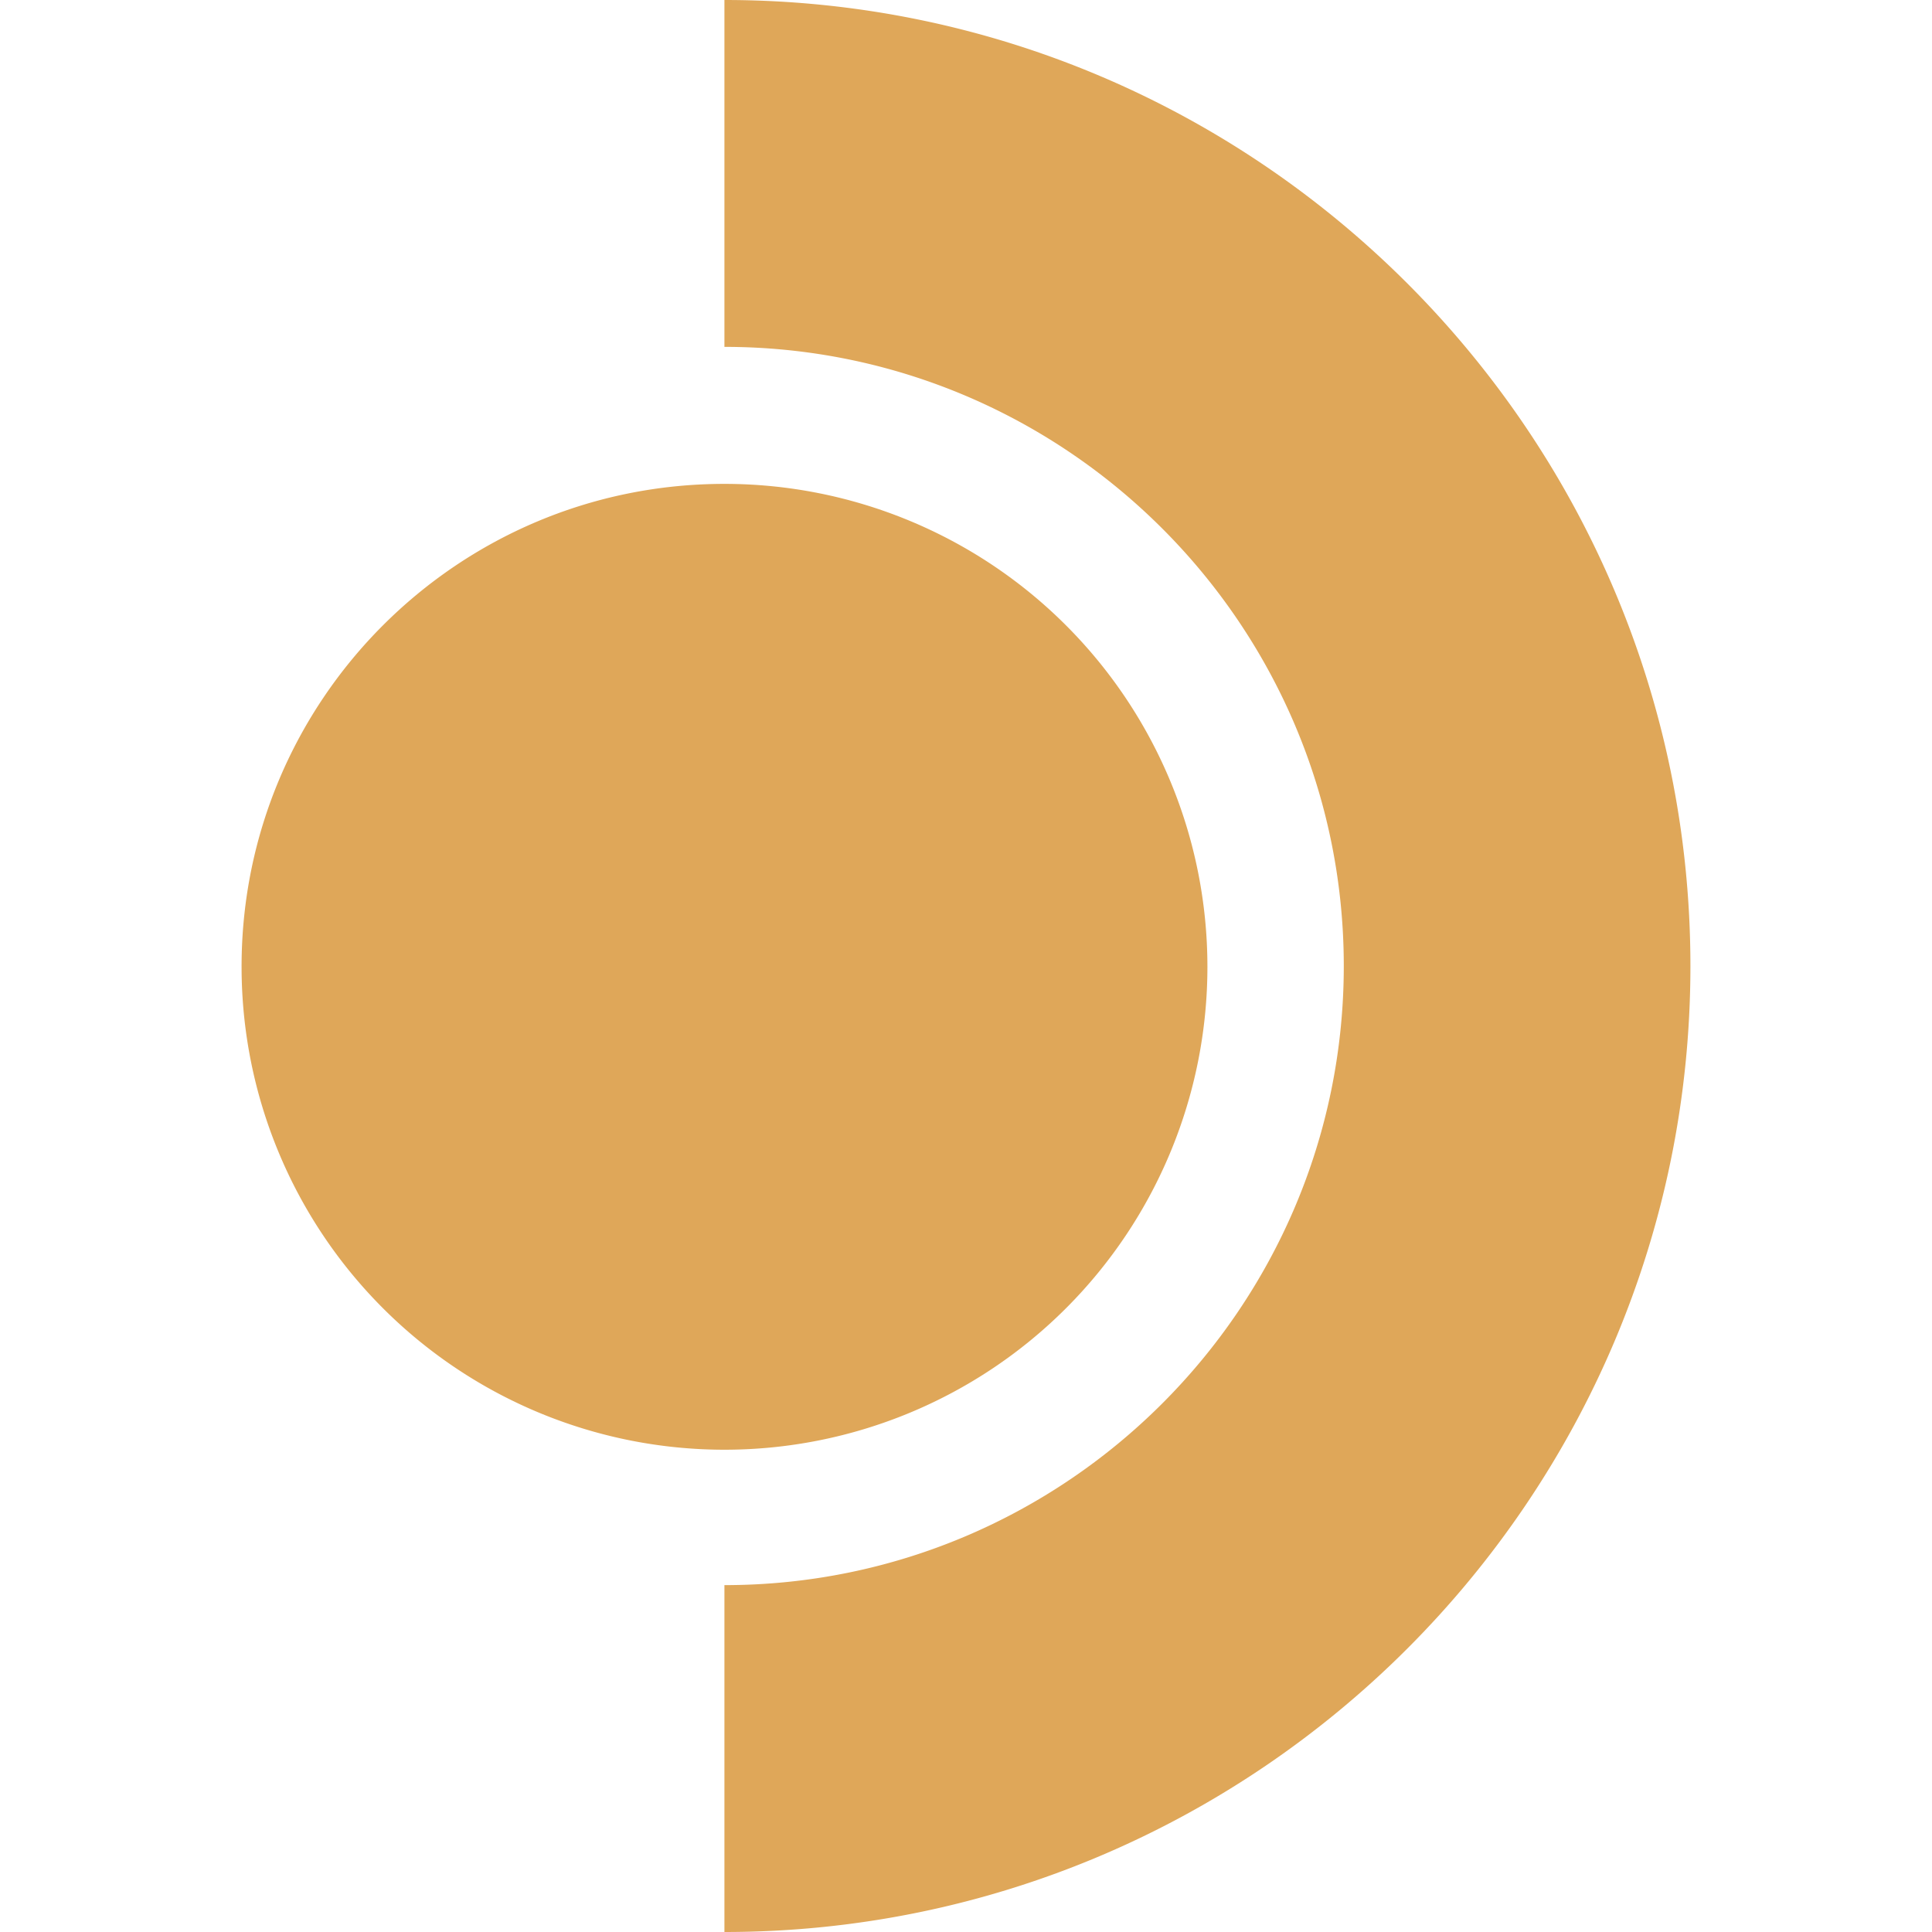 <svg role="img" width="32px" height="32px" viewBox="0 0 24 24" xmlns="http://www.w3.org/2000/svg"><title>Steam Deck</title><path fill="#dfa759" d="M8.999 0v4.309c4.242 0 7.694 3.45 7.694 7.691s-3.452 7.691-7.694 7.691V24c6.617 0 12-5.383 12-12s-5.383-12-12-12Zm0 6.011c-3.313 0-6 2.687-5.998 6a5.999 5.999 0 1 0 5.998-6z"/></svg>